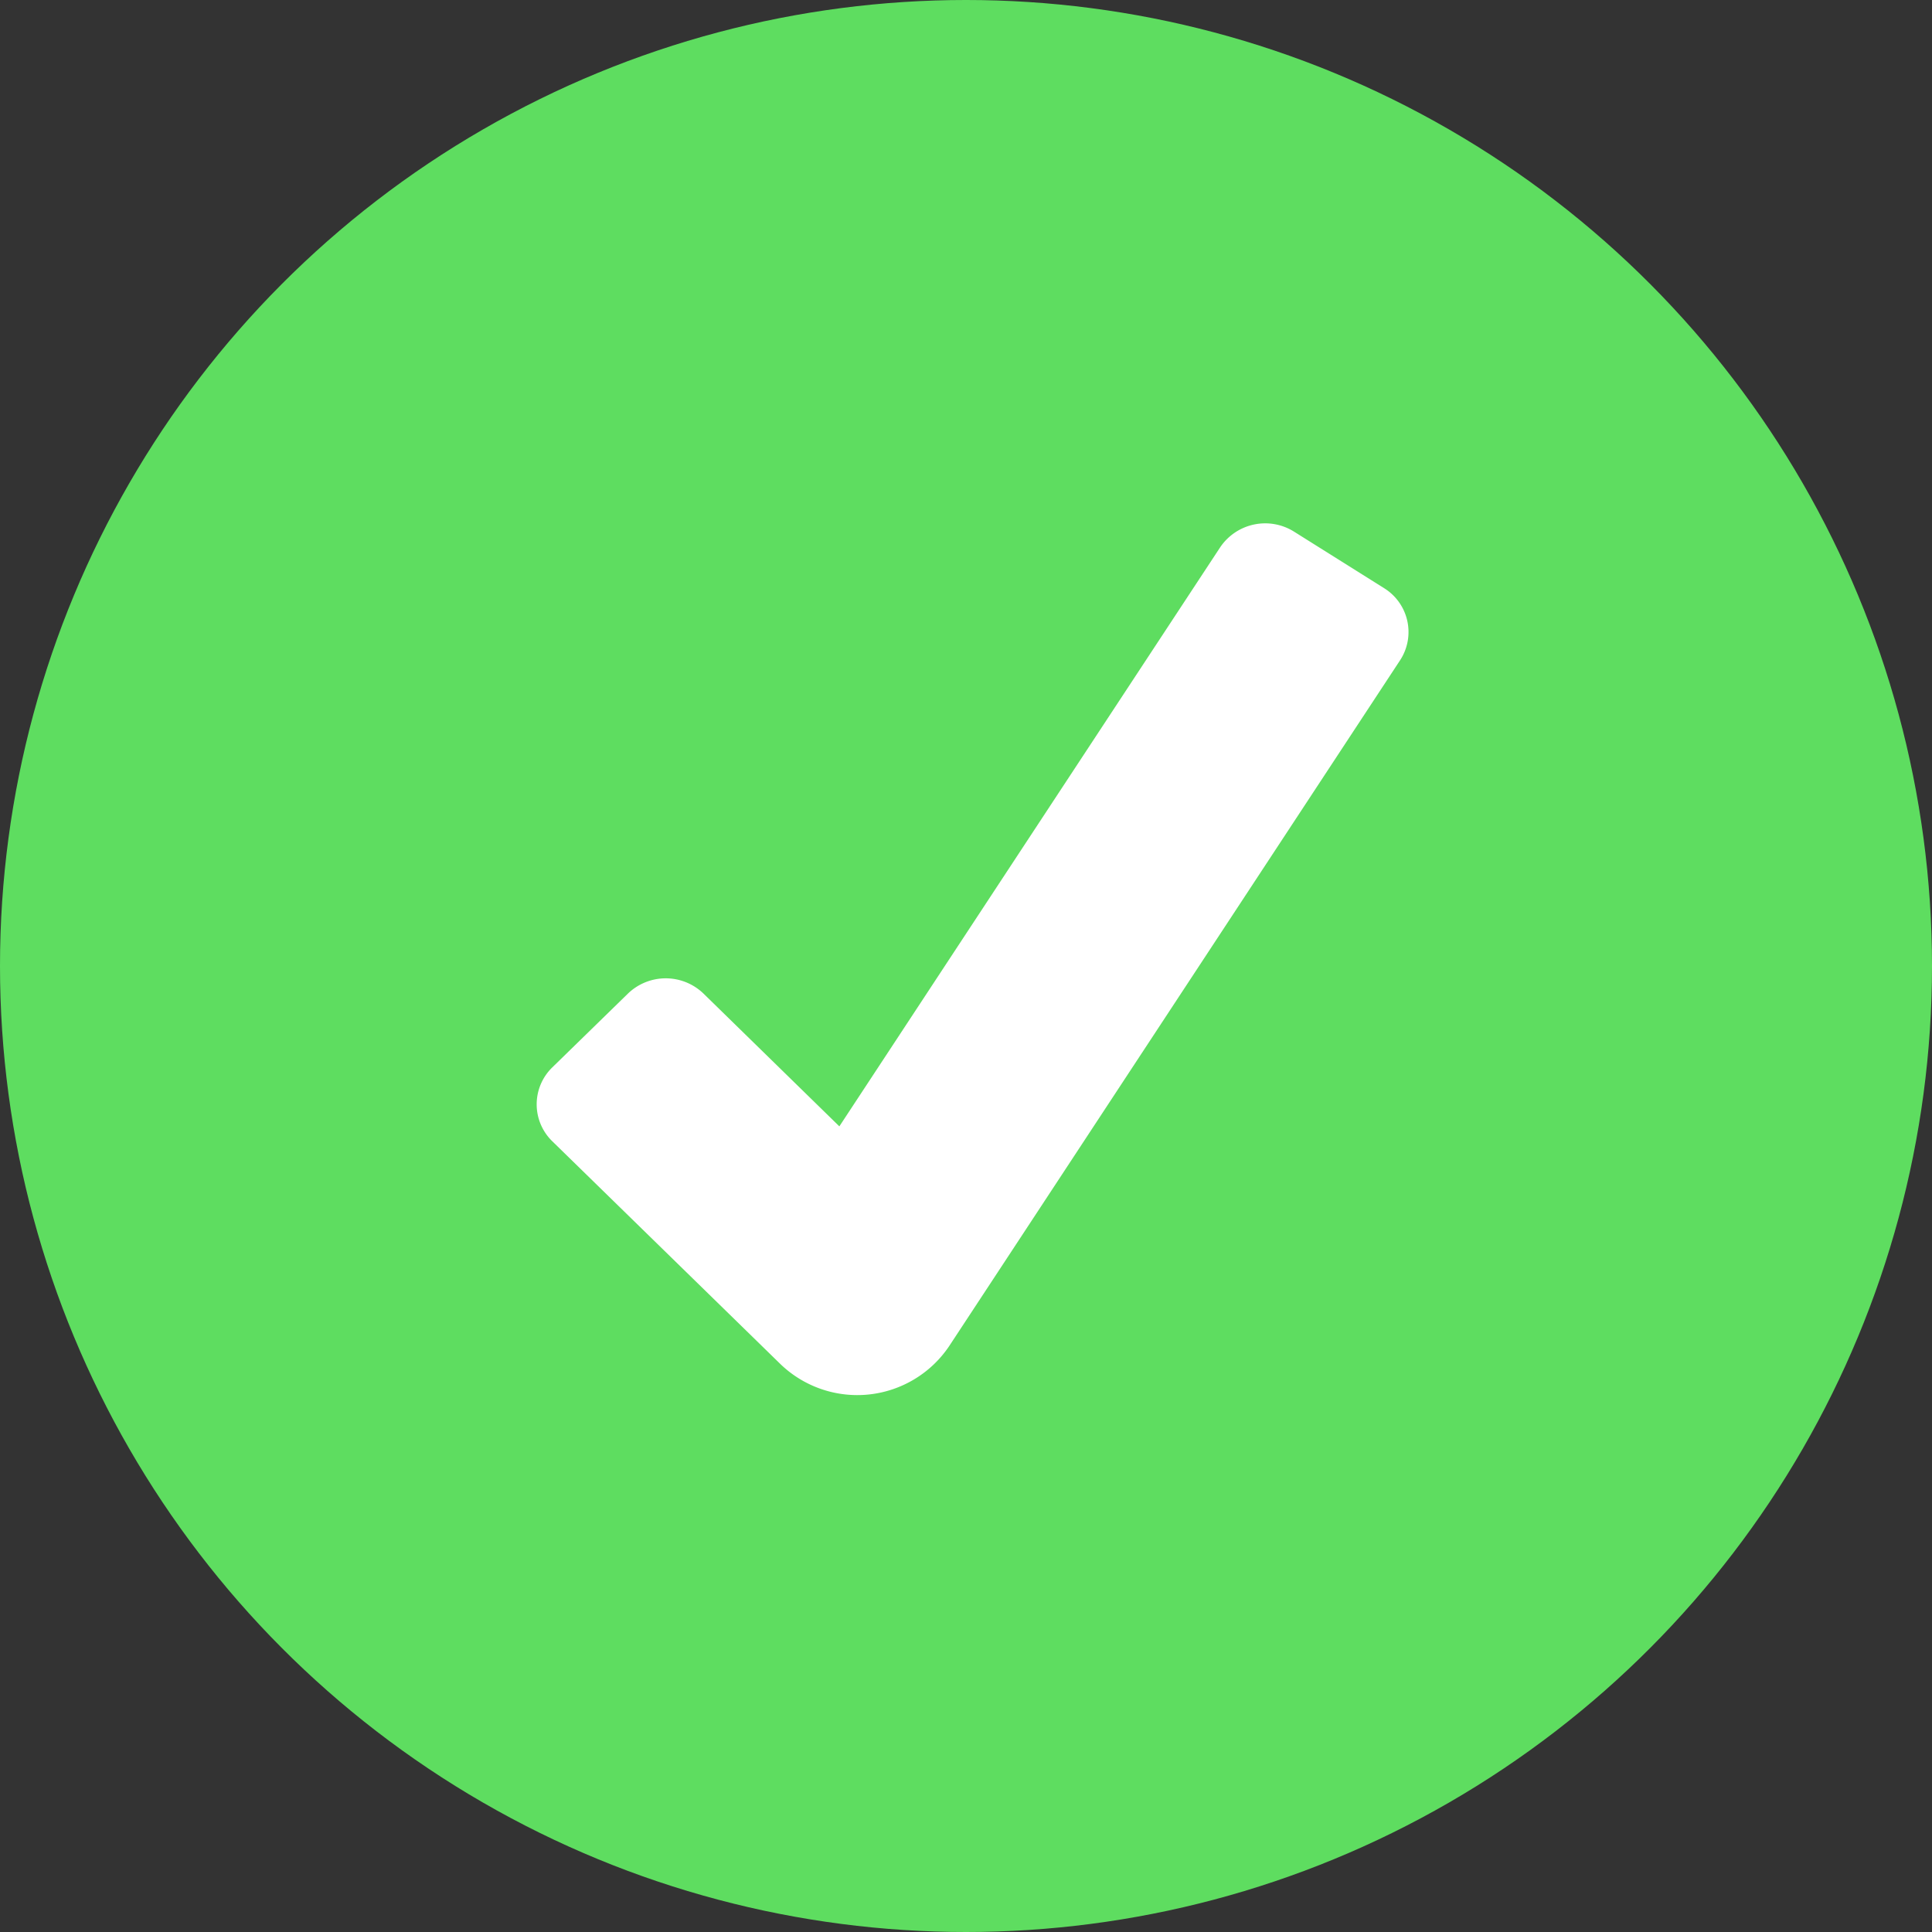 <svg xmlns="http://www.w3.org/2000/svg" width="20" height="20" viewBox="0 0 20 20">
  <rect x="0" y="0" width="20" height="20" fill="#333333" stroke="none"/>
  <g id="yes" transform="translate(-1 -1.141)">
    <circle id="Ellipse_125" data-name="Ellipse 125" cx="10" cy="10" r="10" transform="translate(1 1.141)" fill="#5edd60"/>
    <path id="Path_317" data-name="Path 317" d="M19.52,25.712l-2.361-2.306a.533.533,0,0,1,0-.764l.783-.764a.563.563,0,0,1,.783,0l1.406,1.374,3.942-5.994a.562.562,0,0,1,.764-.163l.932.585a.534.534,0,0,1,.166.748l-4.668,7.1a1.146,1.146,0,0,1-1.747.184Z" transform="translate(-10.442 -10.451)" fill="#fff"/>
  </g>
</svg>
